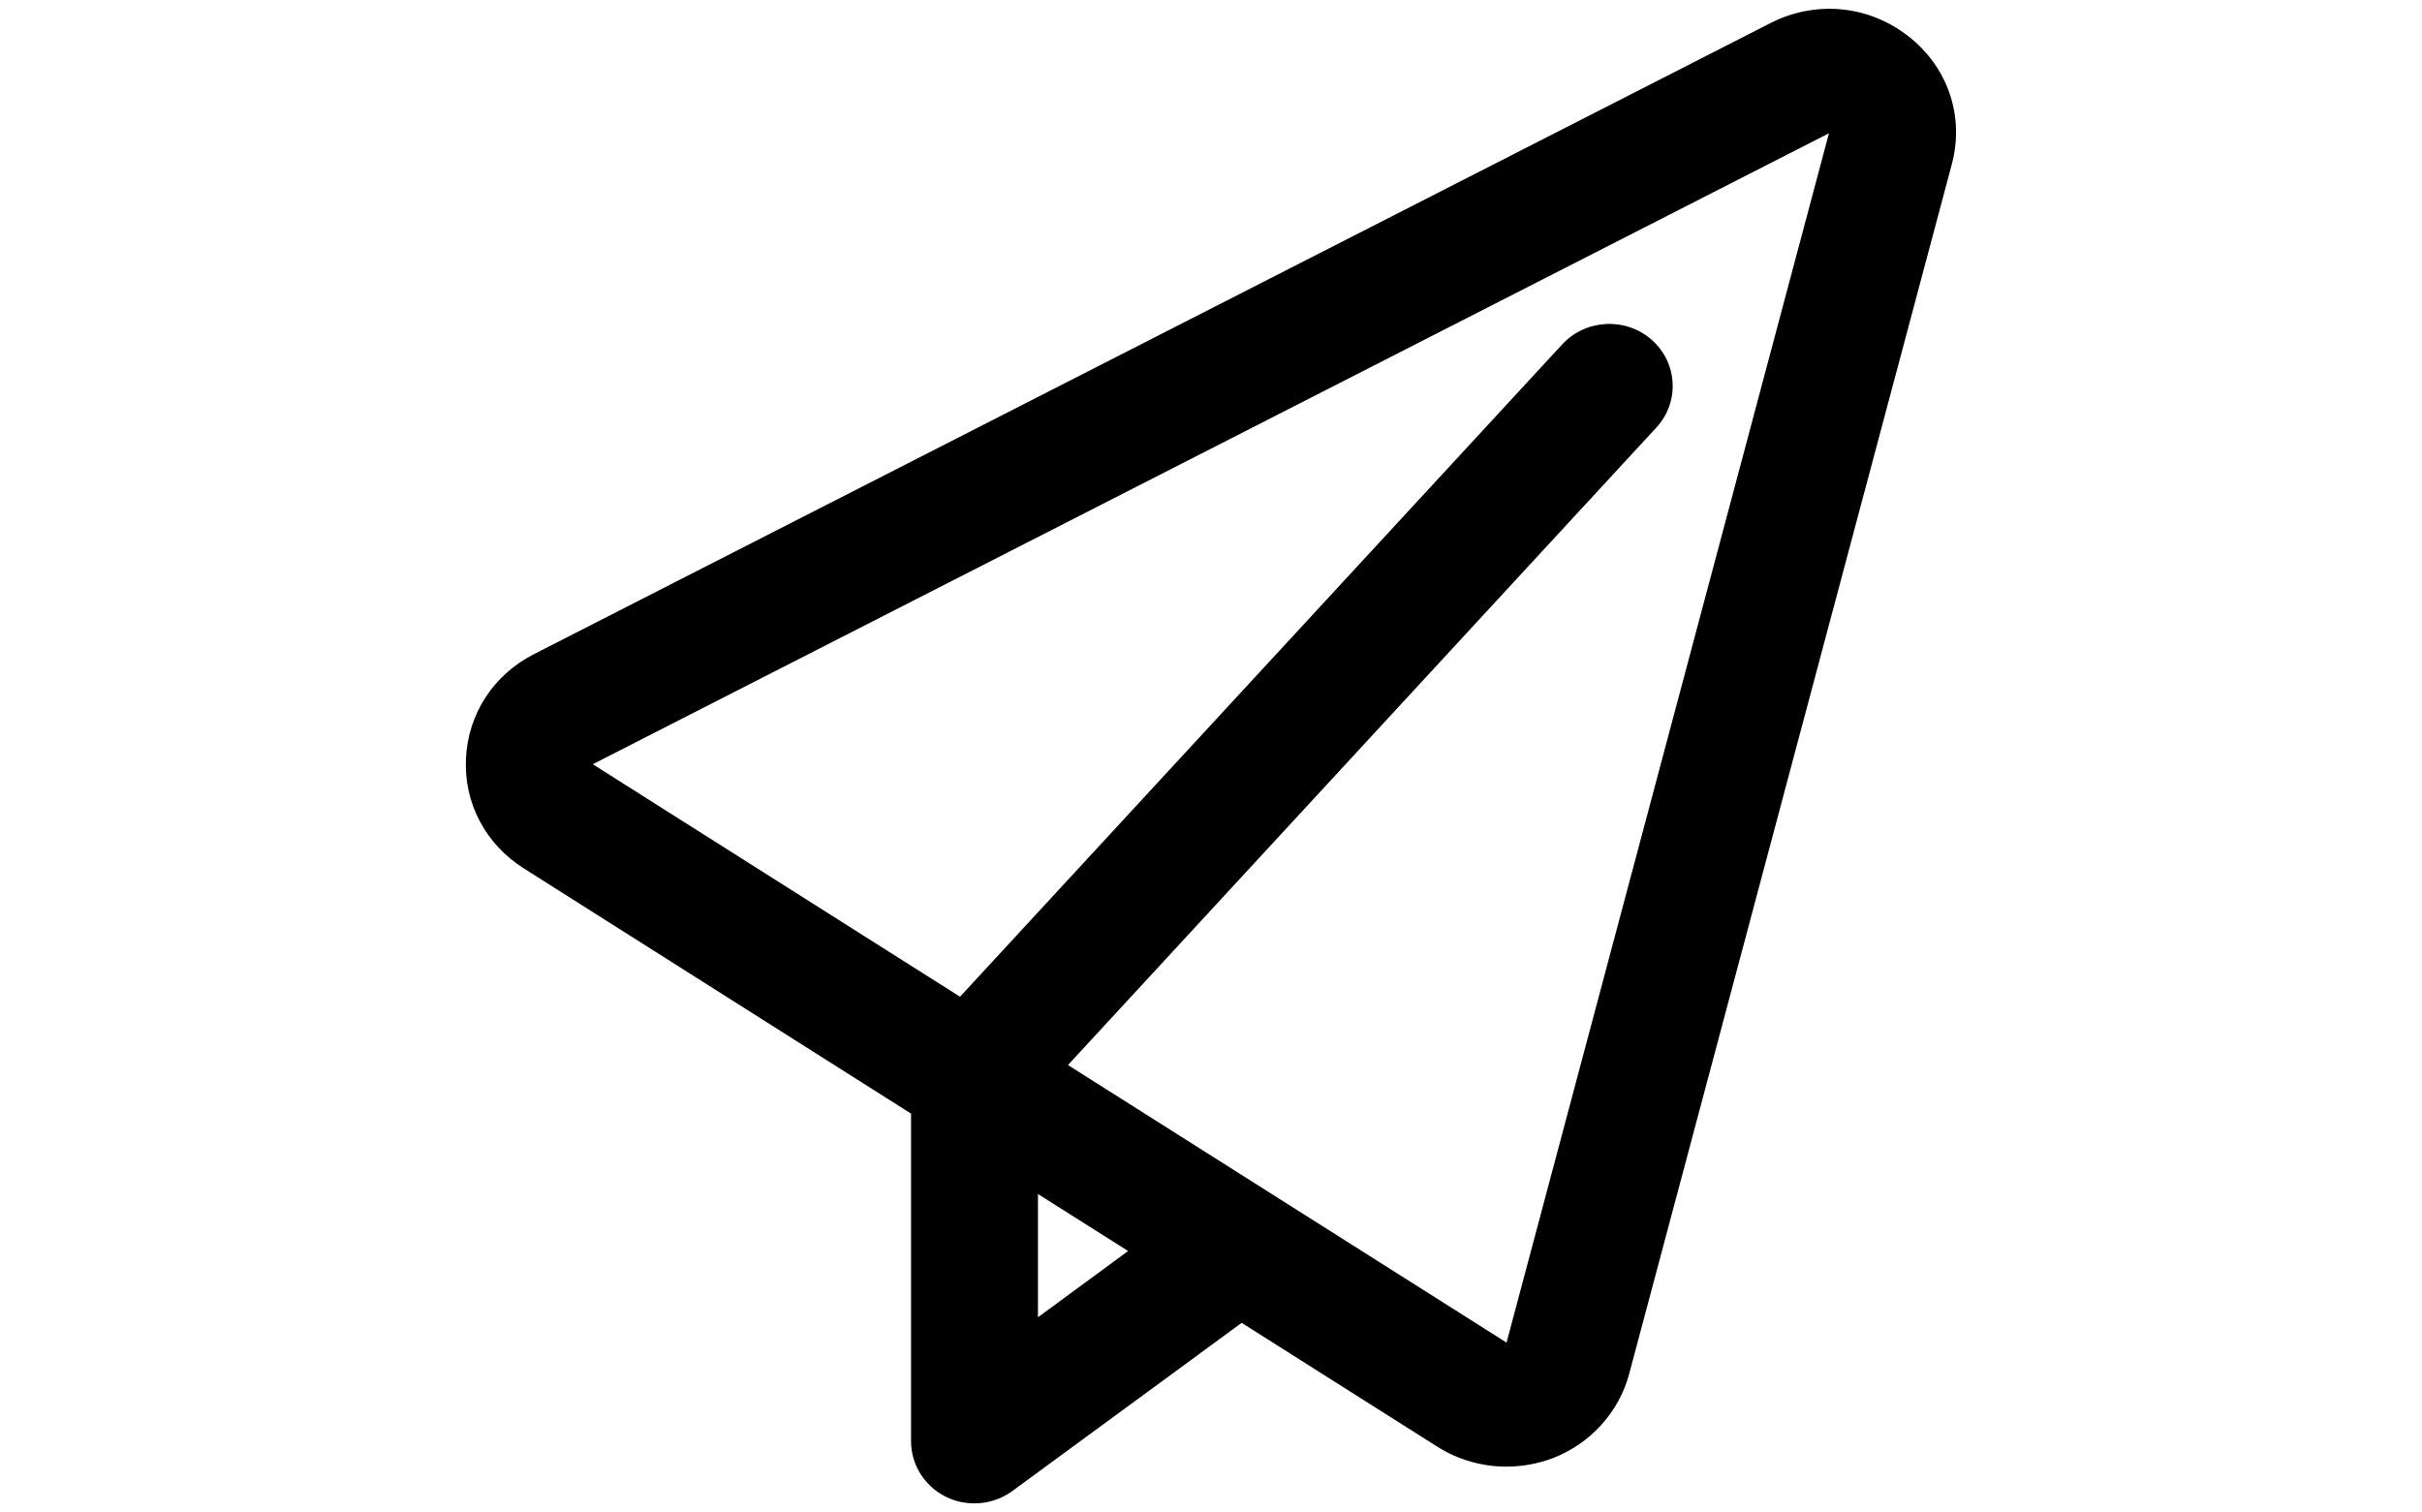 <?xml version="1.0" encoding="utf-8"?>
<!-- Generator: Adobe Illustrator 24.1.3, SVG Export Plug-In . SVG Version: 6.00 Build 0)  -->
<svg version="1.1" id="Layer_1" xmlns="http://www.w3.org/2000/svg" xmlns:xlink="http://www.w3.org/1999/xlink" x="0px" y="0px"
	 viewBox="0 0 186.44 116.44" style="enable-background:new 0 0 186.44 116.44;" xml:space="preserve">
<style type="text/css">
	.st0{display:none;}
	.st1{display:inline;fill-rule:evenodd;clip-rule:evenodd;}
	.st2{fill-rule:evenodd;clip-rule:evenodd;}
</style>
<g class="st0">
	<path class="st1" d="M160.1,116.44H26.34c-5.92,0-10.74-4.8-10.74-10.69V10.68c0-5.89,4.82-10.69,10.74-10.69h25.48
		c2.42,0,4.37,1.95,4.37,4.35v3.17c0,2.84,2.32,5.16,5.18,5.16c2.86,0,5.18-2.31,5.18-5.16V4.35c0-2.4,1.96-4.35,4.37-4.35h50.96
		c2.42,0,4.37,1.95,4.37,4.35v3.17c0,2.84,2.33,5.16,5.18,5.16c2.86,0,5.18-2.31,5.18-5.16V4.35c0-2.4,1.96-4.35,4.37-4.35h19.11
		c5.92,0,10.74,4.8,10.74,10.69v95.07C170.84,111.65,166.02,116.44,160.1,116.44z M162.1,10.68c0-1.08-0.92-1.98-2-1.98h-14.86
		c-0.61,7.08-6.53,12.68-13.8,12.68c-7.27,0-13.2-5.6-13.81-12.68H75.18c-0.61,7.08-6.53,12.68-13.81,12.68
		c-7.27,0-13.19-5.6-13.81-12.68H26.34c-1.08,0-2,0.91-2,1.98v95.07c0,1.08,0.92,1.98,2,1.98H160.1c1.08,0,2-0.91,2-1.98V10.68z
		 M147.36,91.09h-31.85c-2.42,0-4.37-1.95-4.37-4.35c0-2.4,1.96-4.35,4.37-4.35h31.85c2.42,0,4.37,1.95,4.37,4.35
		C151.73,89.14,149.77,91.09,147.36,91.09z M147.36,65.74h-31.85c-2.42,0-4.37-1.95-4.37-4.35c0-2.41,1.96-4.35,4.37-4.35h31.85
		c2.42,0,4.37,1.95,4.37,4.35C151.73,63.79,149.77,65.74,147.36,65.74z M147.36,40.39h-31.85c-2.42,0-4.37-1.95-4.37-4.35
		c0-2.4,1.96-4.35,4.37-4.35h31.85c2.42,0,4.37,1.95,4.37,4.35C151.73,38.44,149.77,40.39,147.36,40.39z M90.04,97.43H39.08
		c-1.41,0-2.72-0.67-3.55-1.81s-1.05-2.59-0.6-3.92l4.92-14.68c1.46-4.37,5.56-7.31,10.19-7.31h29.03c4.63,0,8.73,2.94,10.19,7.31
		l4.92,14.68c0.44,1.33,0.22,2.79-0.6,3.92C92.76,96.76,91.44,97.43,90.04,97.43z M80.96,79.77c-0.27-0.81-1.03-1.36-1.89-1.36
		H50.04c-0.86,0-1.62,0.55-1.9,1.36l-3,8.95h38.82L80.96,79.77z M64.55,65.74c-9.43,0-17.11-7.64-17.11-17.03
		c0-9.39,7.68-17.03,17.11-17.03s17.11,7.64,17.11,17.03C81.67,58.1,73.99,65.74,64.55,65.74z M64.55,40.39
		c-4.61,0-8.37,3.73-8.37,8.32c0,4.59,3.76,8.33,8.37,8.33c4.61,0,8.37-3.74,8.37-8.33C72.92,44.12,69.17,40.39,64.55,40.39z"/>
</g>
<path class="st2" d="M146.89,2.78c-3.07-2.39-7.13-2.77-10.61-1L41.11,50.36c-3.12,1.59-5.08,4.6-5.24,8.03
	c-0.17,3.44,1.5,6.6,4.45,8.47l29.81,18.88v25.23c0,1.81,1.05,3.47,2.7,4.28c0.69,0.34,1.44,0.5,2.18,0.5
	c1.04,0,2.07-0.33,2.93-0.96l17.64-12.94l15.07,9.54c1.6,1.01,3.45,1.53,5.31,1.53c1.19,0,2.39-0.21,3.54-0.64
	c2.91-1.11,5.12-3.54,5.91-6.5v0l24.83-93.11C151.24,8.96,149.95,5.17,146.89,2.78z M79.9,101.42v-9.49l6.94,4.39L79.9,101.42z
	 M115.97,103.37C115.97,103.37,115.97,103.37,115.97,103.37L82.21,82l45.29-49.08c1.81-1.96,1.65-4.98-0.35-6.75
	c-2-1.77-5.09-1.61-6.9,0.35L73.9,76.74l-28.27-17.9l95.16-48.58L115.97,103.37z"/>
</svg>
